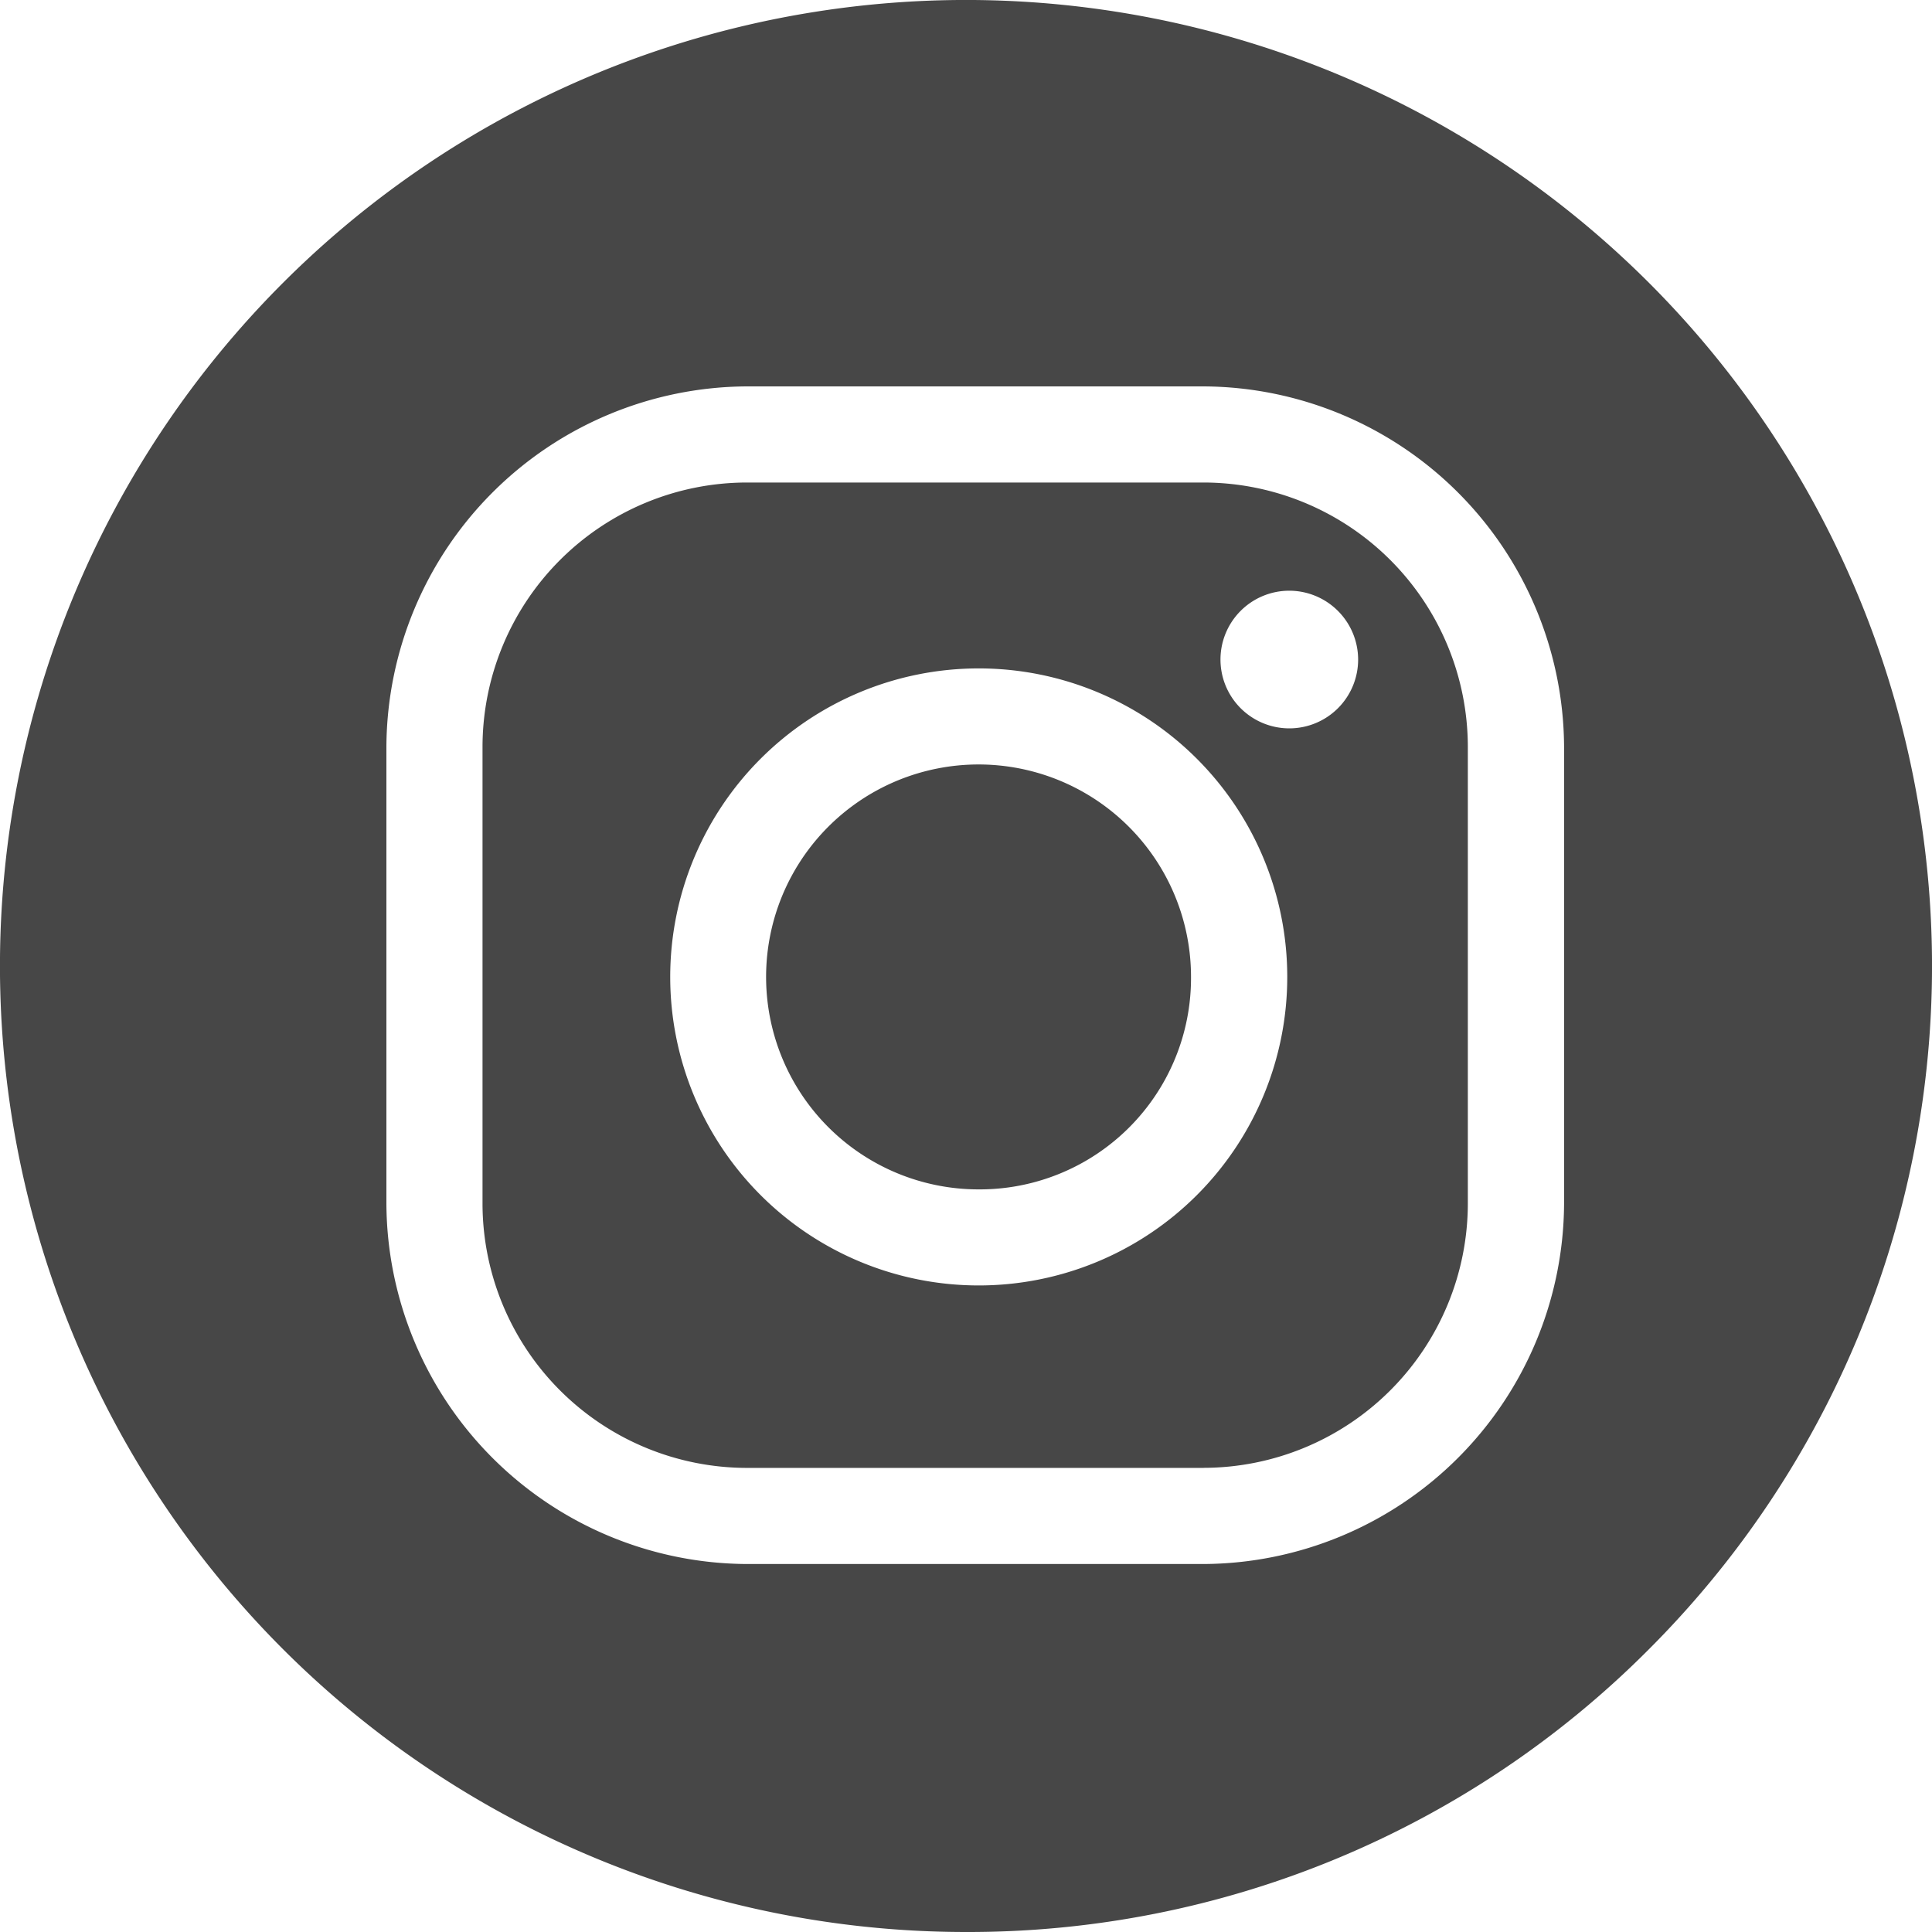 <svg xmlns="http://www.w3.org/2000/svg" width="32" height="32" viewBox="0 0 32 32">
    <path id="prefix__Subtraction_7" d="M16 32A16 16 0 0 1 4.686 4.686a16 16 0 1 1 22.628 22.628A15.9 15.9 0 0 1 16 32zM12.37 6.4a6 6 0 0 0-5.97 5.97v7.564a6 6 0 0 0 5.971 5.971h7.564a6 6 0 0 0 5.971-5.971V12.37a6 6 0 0 0-5.972-5.97zm7.564 17.913H12.37a4.383 4.383 0 0 1-4.378-4.378V12.37a4.383 4.383 0 0 1 4.378-4.378h7.564a4.383 4.383 0 0 1 4.378 4.378v7.564a4.383 4.383 0 0 1-4.378 4.378zm-3.718-13.242h-.01a5.11 5.11 0 1 0 .01 0zm5.139-1.287a1.14 1.14 0 1 0 1.14 1.14 1.142 1.142 0 0 0-1.14-1.14zM16.209 19.7a3.519 3.519 0 1 1 3.518-3.519 3.5 3.5 0 0 1-3.518 3.519z" data-name="Subtraction 7" style="fill:#474747"/>
</svg>
